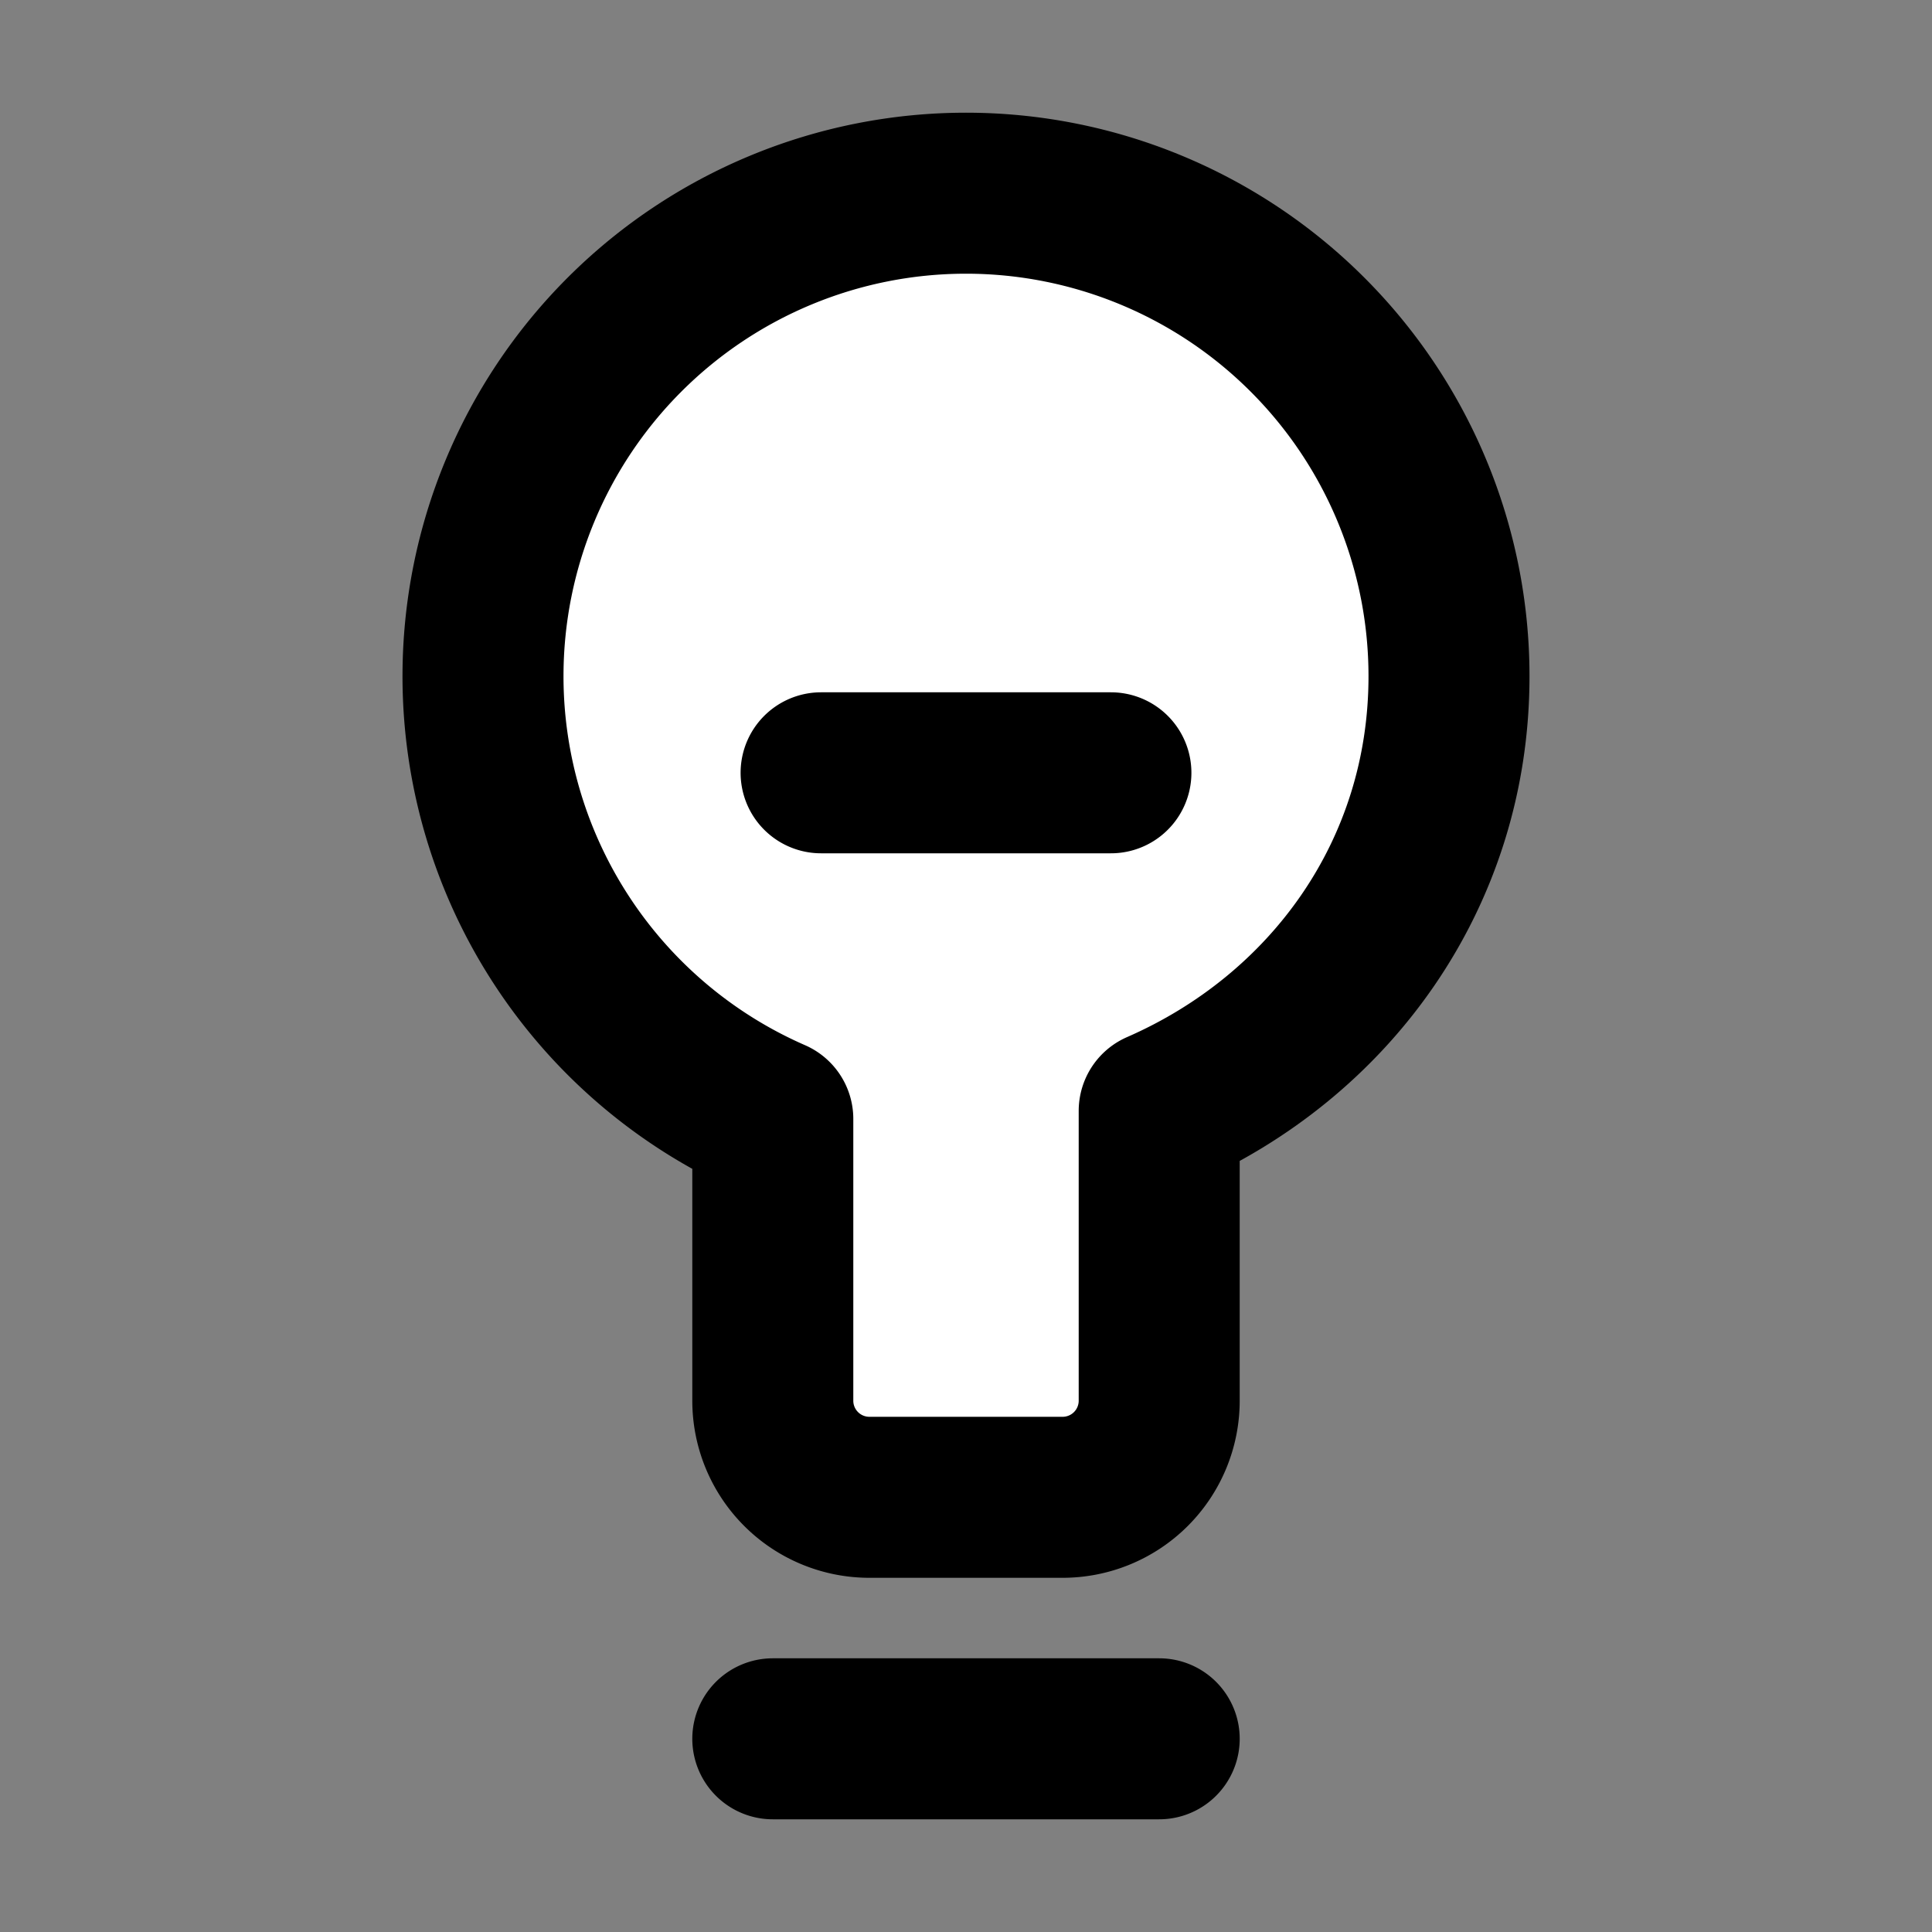 <svg xmlns="http://www.w3.org/2000/svg" fill="#FFFFFF00" viewBox="0 0 24 24">
    <rect x="0" y="0" width="24" height="24" fill="#808080" stroke="none"/>
    <path stroke="currentColor" stroke-linecap="round" stroke-linejoin="round" stroke-width="2" d="M9.6 21.6h4.8m-4.2-12h3.6M6 8.4a6 6 0 1112 0c0 2.46-1.48 4.474-3.6 5.4v3.6a1.2 1.2 0 01-1.2 1.2h-2.4a1.2 1.2 0 01-1.2-1.2v-3.5A6.001 6.001 0 016 8.4z"></path>
</svg>
